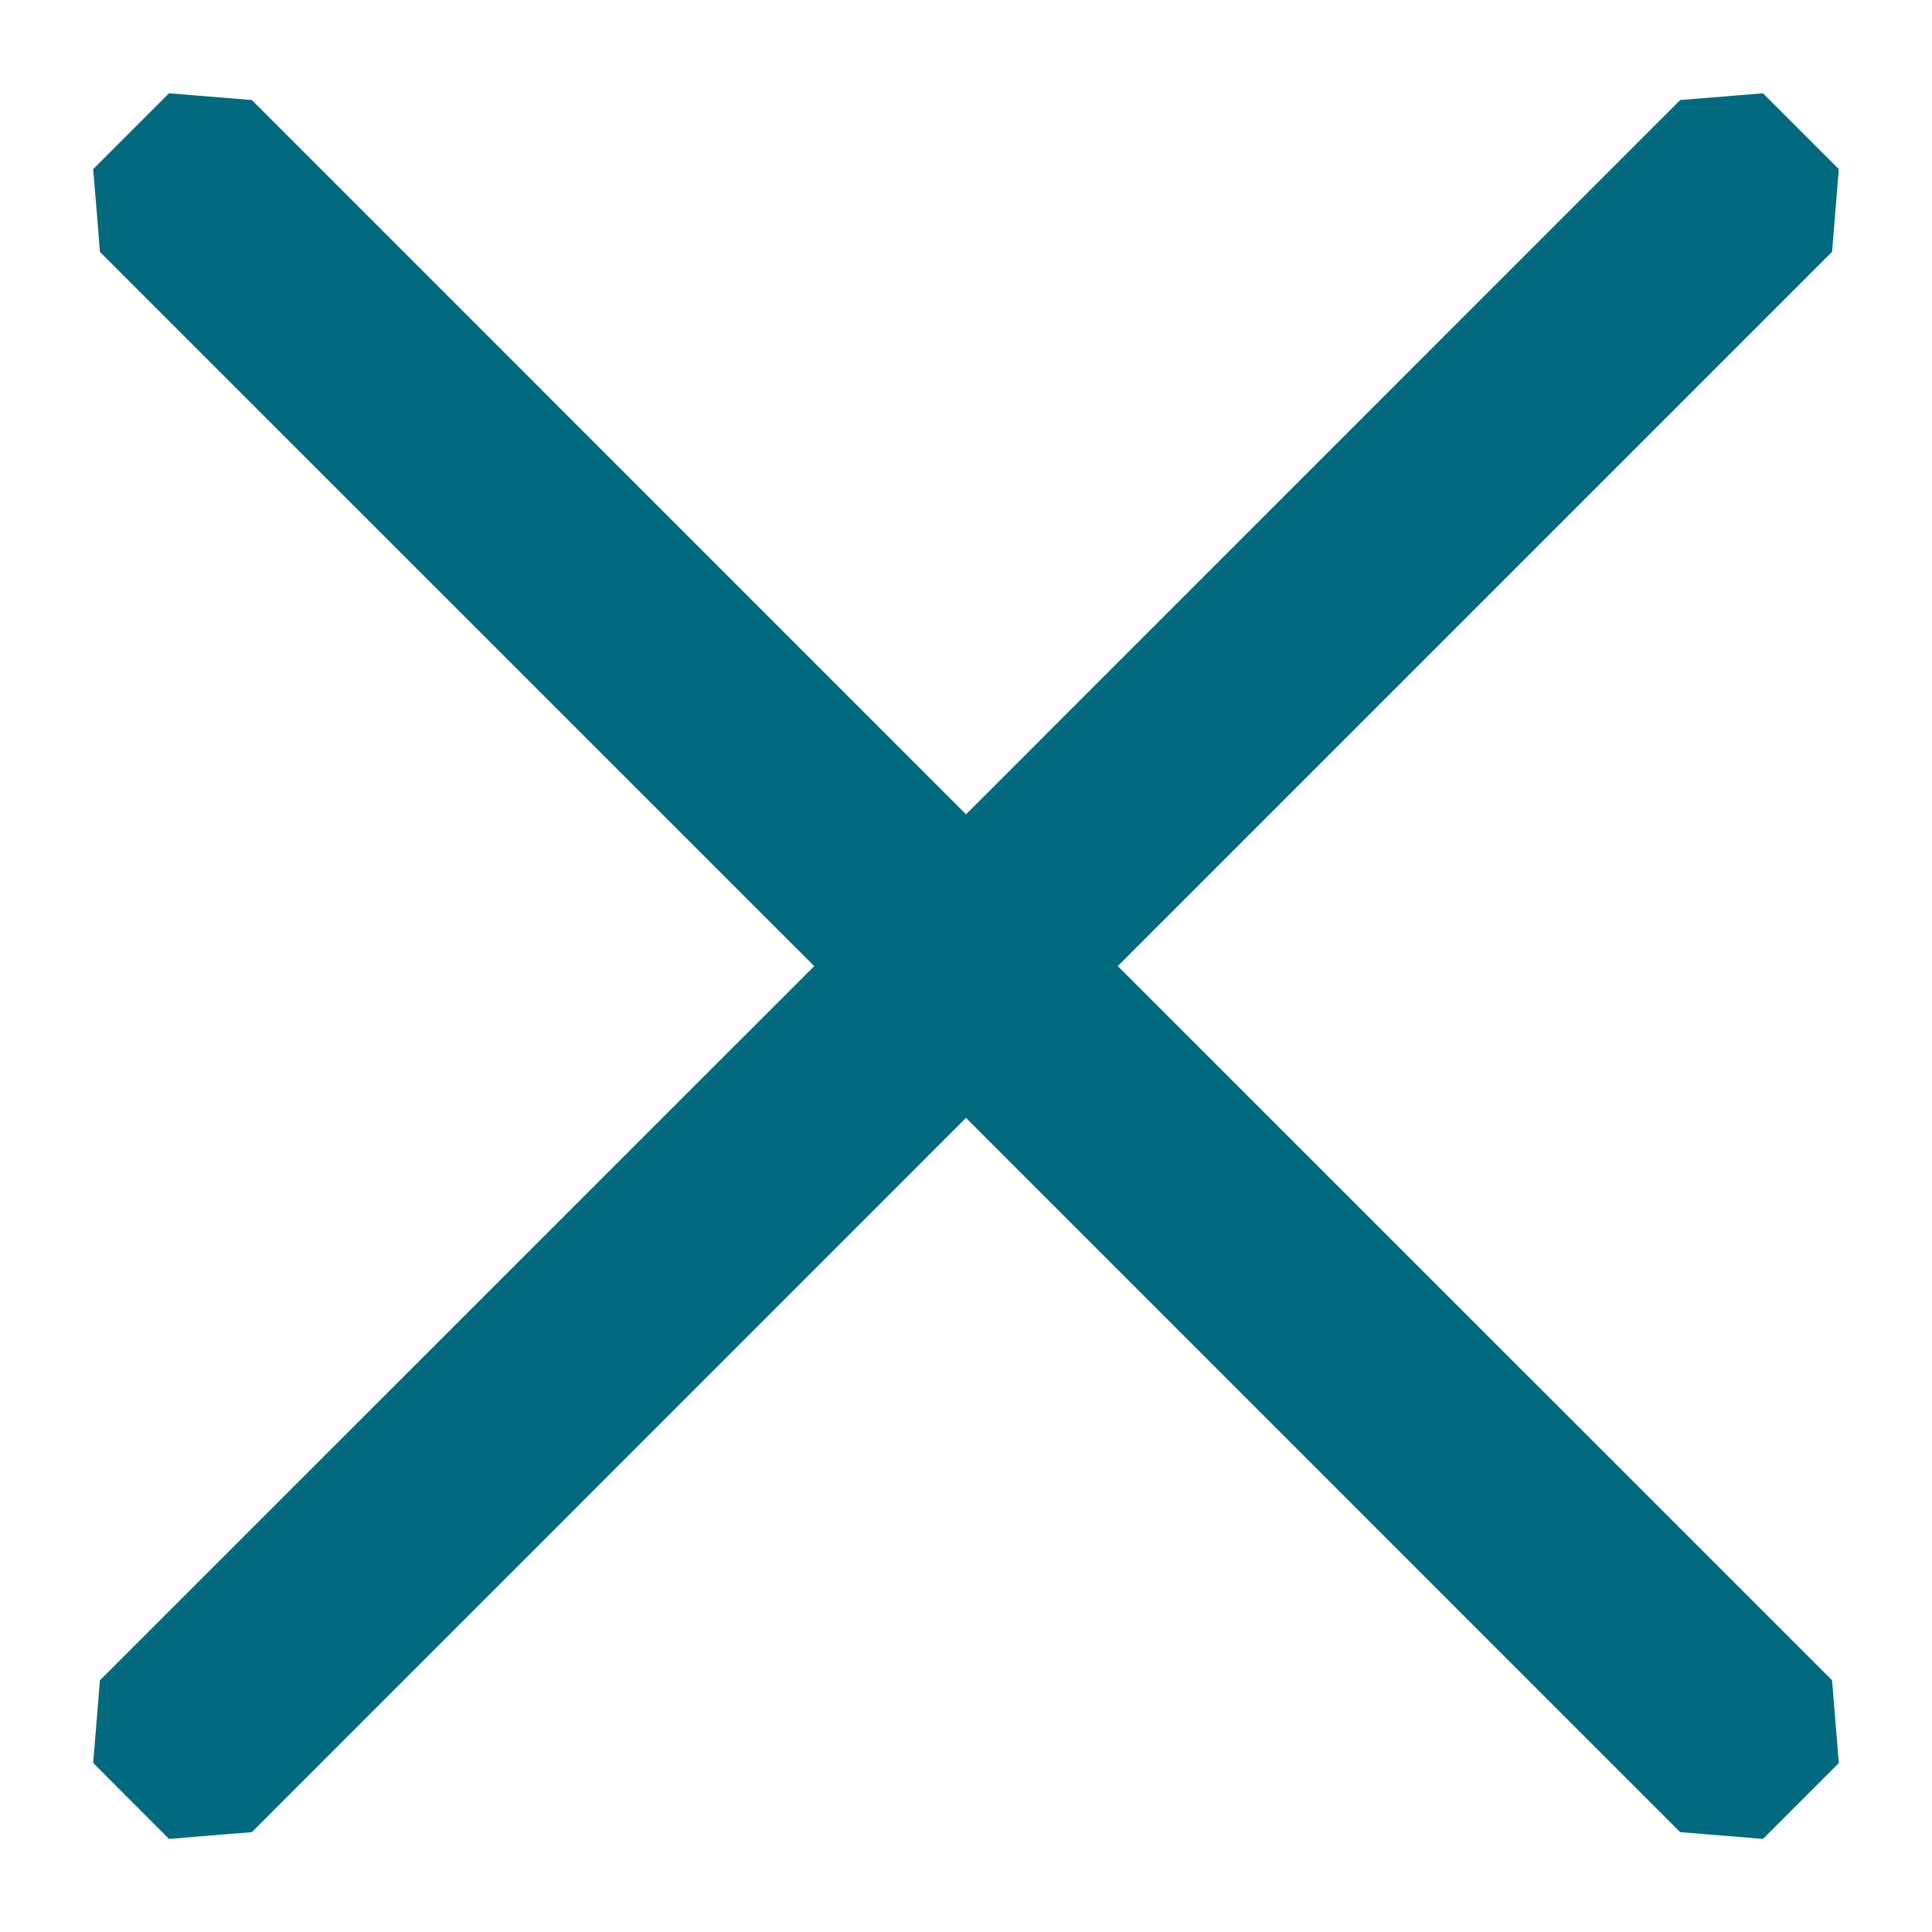 <svg width="18" height="18" viewBox="0 0 18 18" fill="none" xmlns="http://www.w3.org/2000/svg">
<path fill-rule="evenodd" clip-rule="evenodd" d="M0.891 16.146C0.904 15.99 0.915 15.85 0.931 15.655L7.586 9.001L0.931 2.347C0.923 2.241 0.915 2.151 0.909 2.067C0.896 1.911 0.884 1.771 0.868 1.576L1.575 0.869C1.681 0.878 1.771 0.885 1.855 0.892C2.011 0.905 2.151 0.916 2.346 0.932L9 7.587L15.654 0.932C15.849 0.916 15.989 0.905 16.145 0.892C16.229 0.885 16.319 0.878 16.425 0.869L17.132 1.576C17.116 1.771 17.104 1.91 17.092 2.066C17.085 2.151 17.077 2.24 17.069 2.346L10.414 9.001L17.069 15.655C17.085 15.851 17.096 15.99 17.109 16.146C17.116 16.231 17.123 16.32 17.132 16.426L16.425 17.133C16.23 17.116 16.091 17.105 15.935 17.093C15.85 17.085 15.761 17.078 15.654 17.07L9 10.415L2.346 17.07C2.24 17.078 2.151 17.085 2.066 17.092C1.91 17.105 1.77 17.116 1.575 17.133L0.868 16.425C0.877 16.32 0.884 16.23 0.891 16.146Z" fill="#016A7F"/>
</svg>
